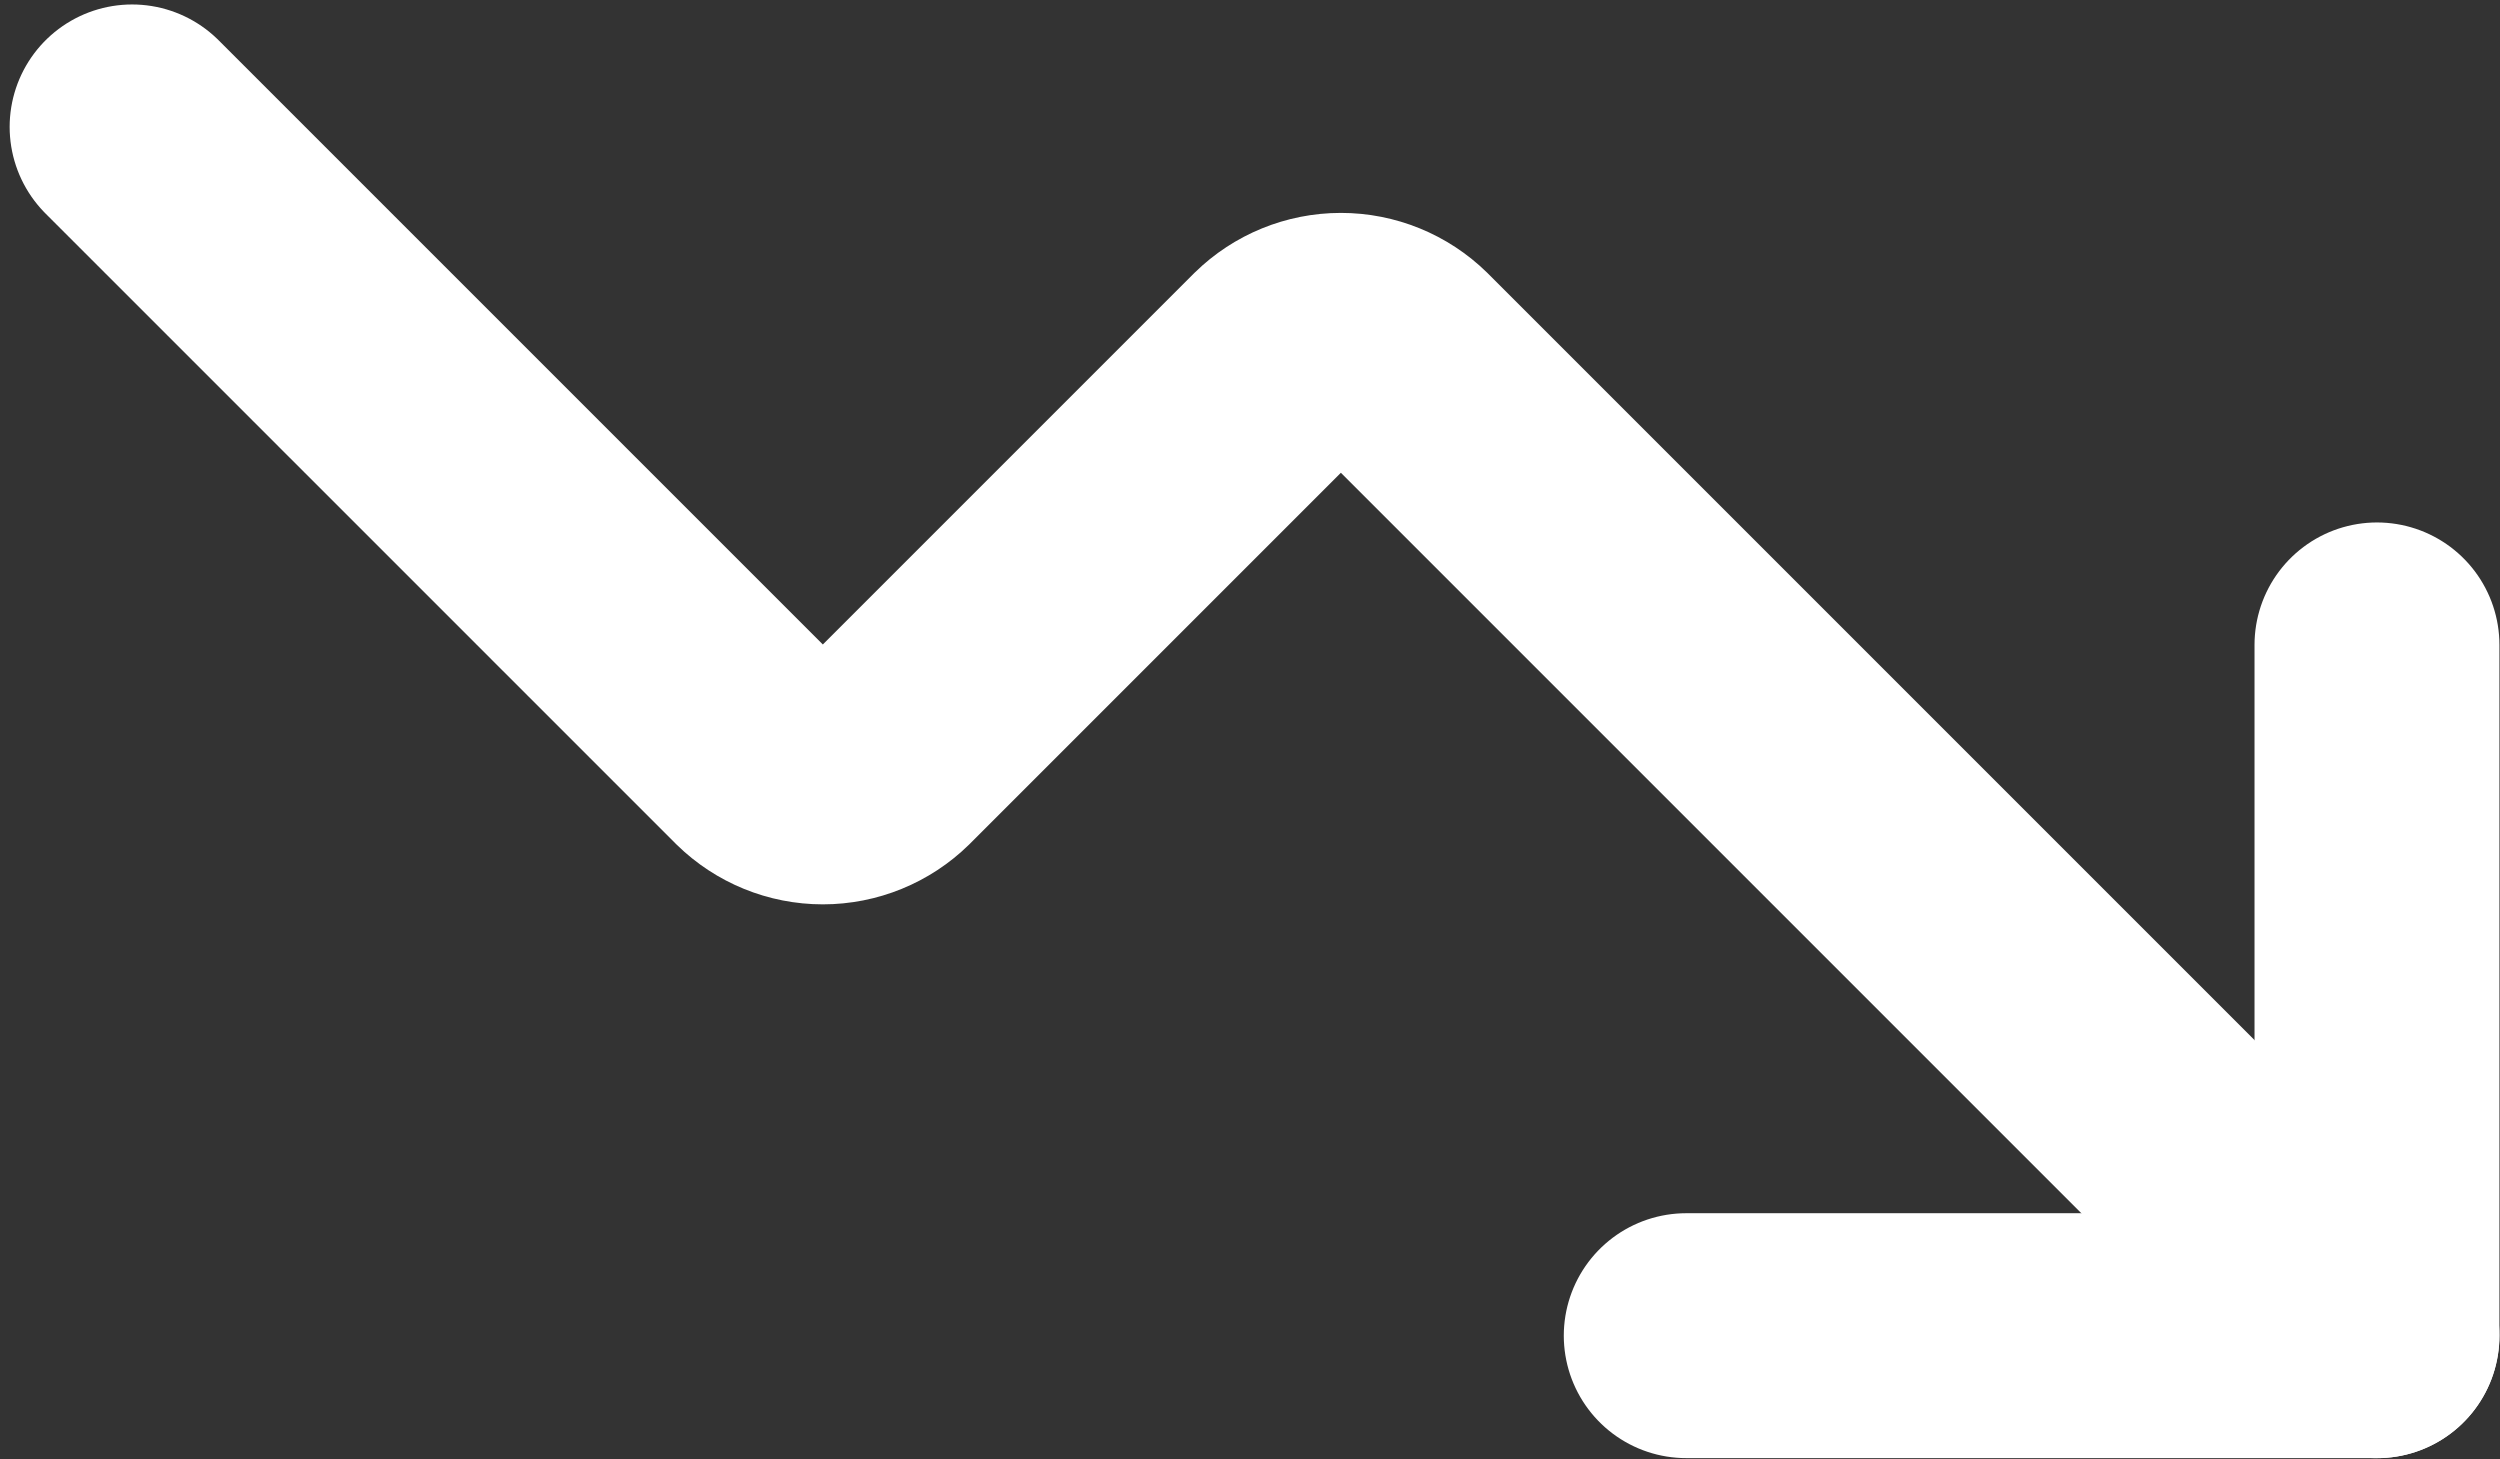 <svg width="245" height="143" viewBox="0 0 245 143" fill="none" xmlns="http://www.w3.org/2000/svg">
<rect x="0" y="0" width="245" height="143" fill="#333333" stroke="none"/>
<path d="M165.251 130.895H232.943V63.201" stroke="white" stroke-width="24" stroke-linecap="round" stroke-linejoin="round"/>
<path d="M232.945 130.901L137.33 35.284C135.748 33.734 133.622 32.865 131.407 32.865C129.192 32.865 127.065 33.734 125.484 35.284L86.561 74.208C84.979 75.758 82.853 76.627 80.638 76.627C78.423 76.627 76.296 75.758 74.715 74.208L12.945 12.438" stroke="white" stroke-width="24" stroke-linecap="round" stroke-linejoin="round"/>
</svg>
